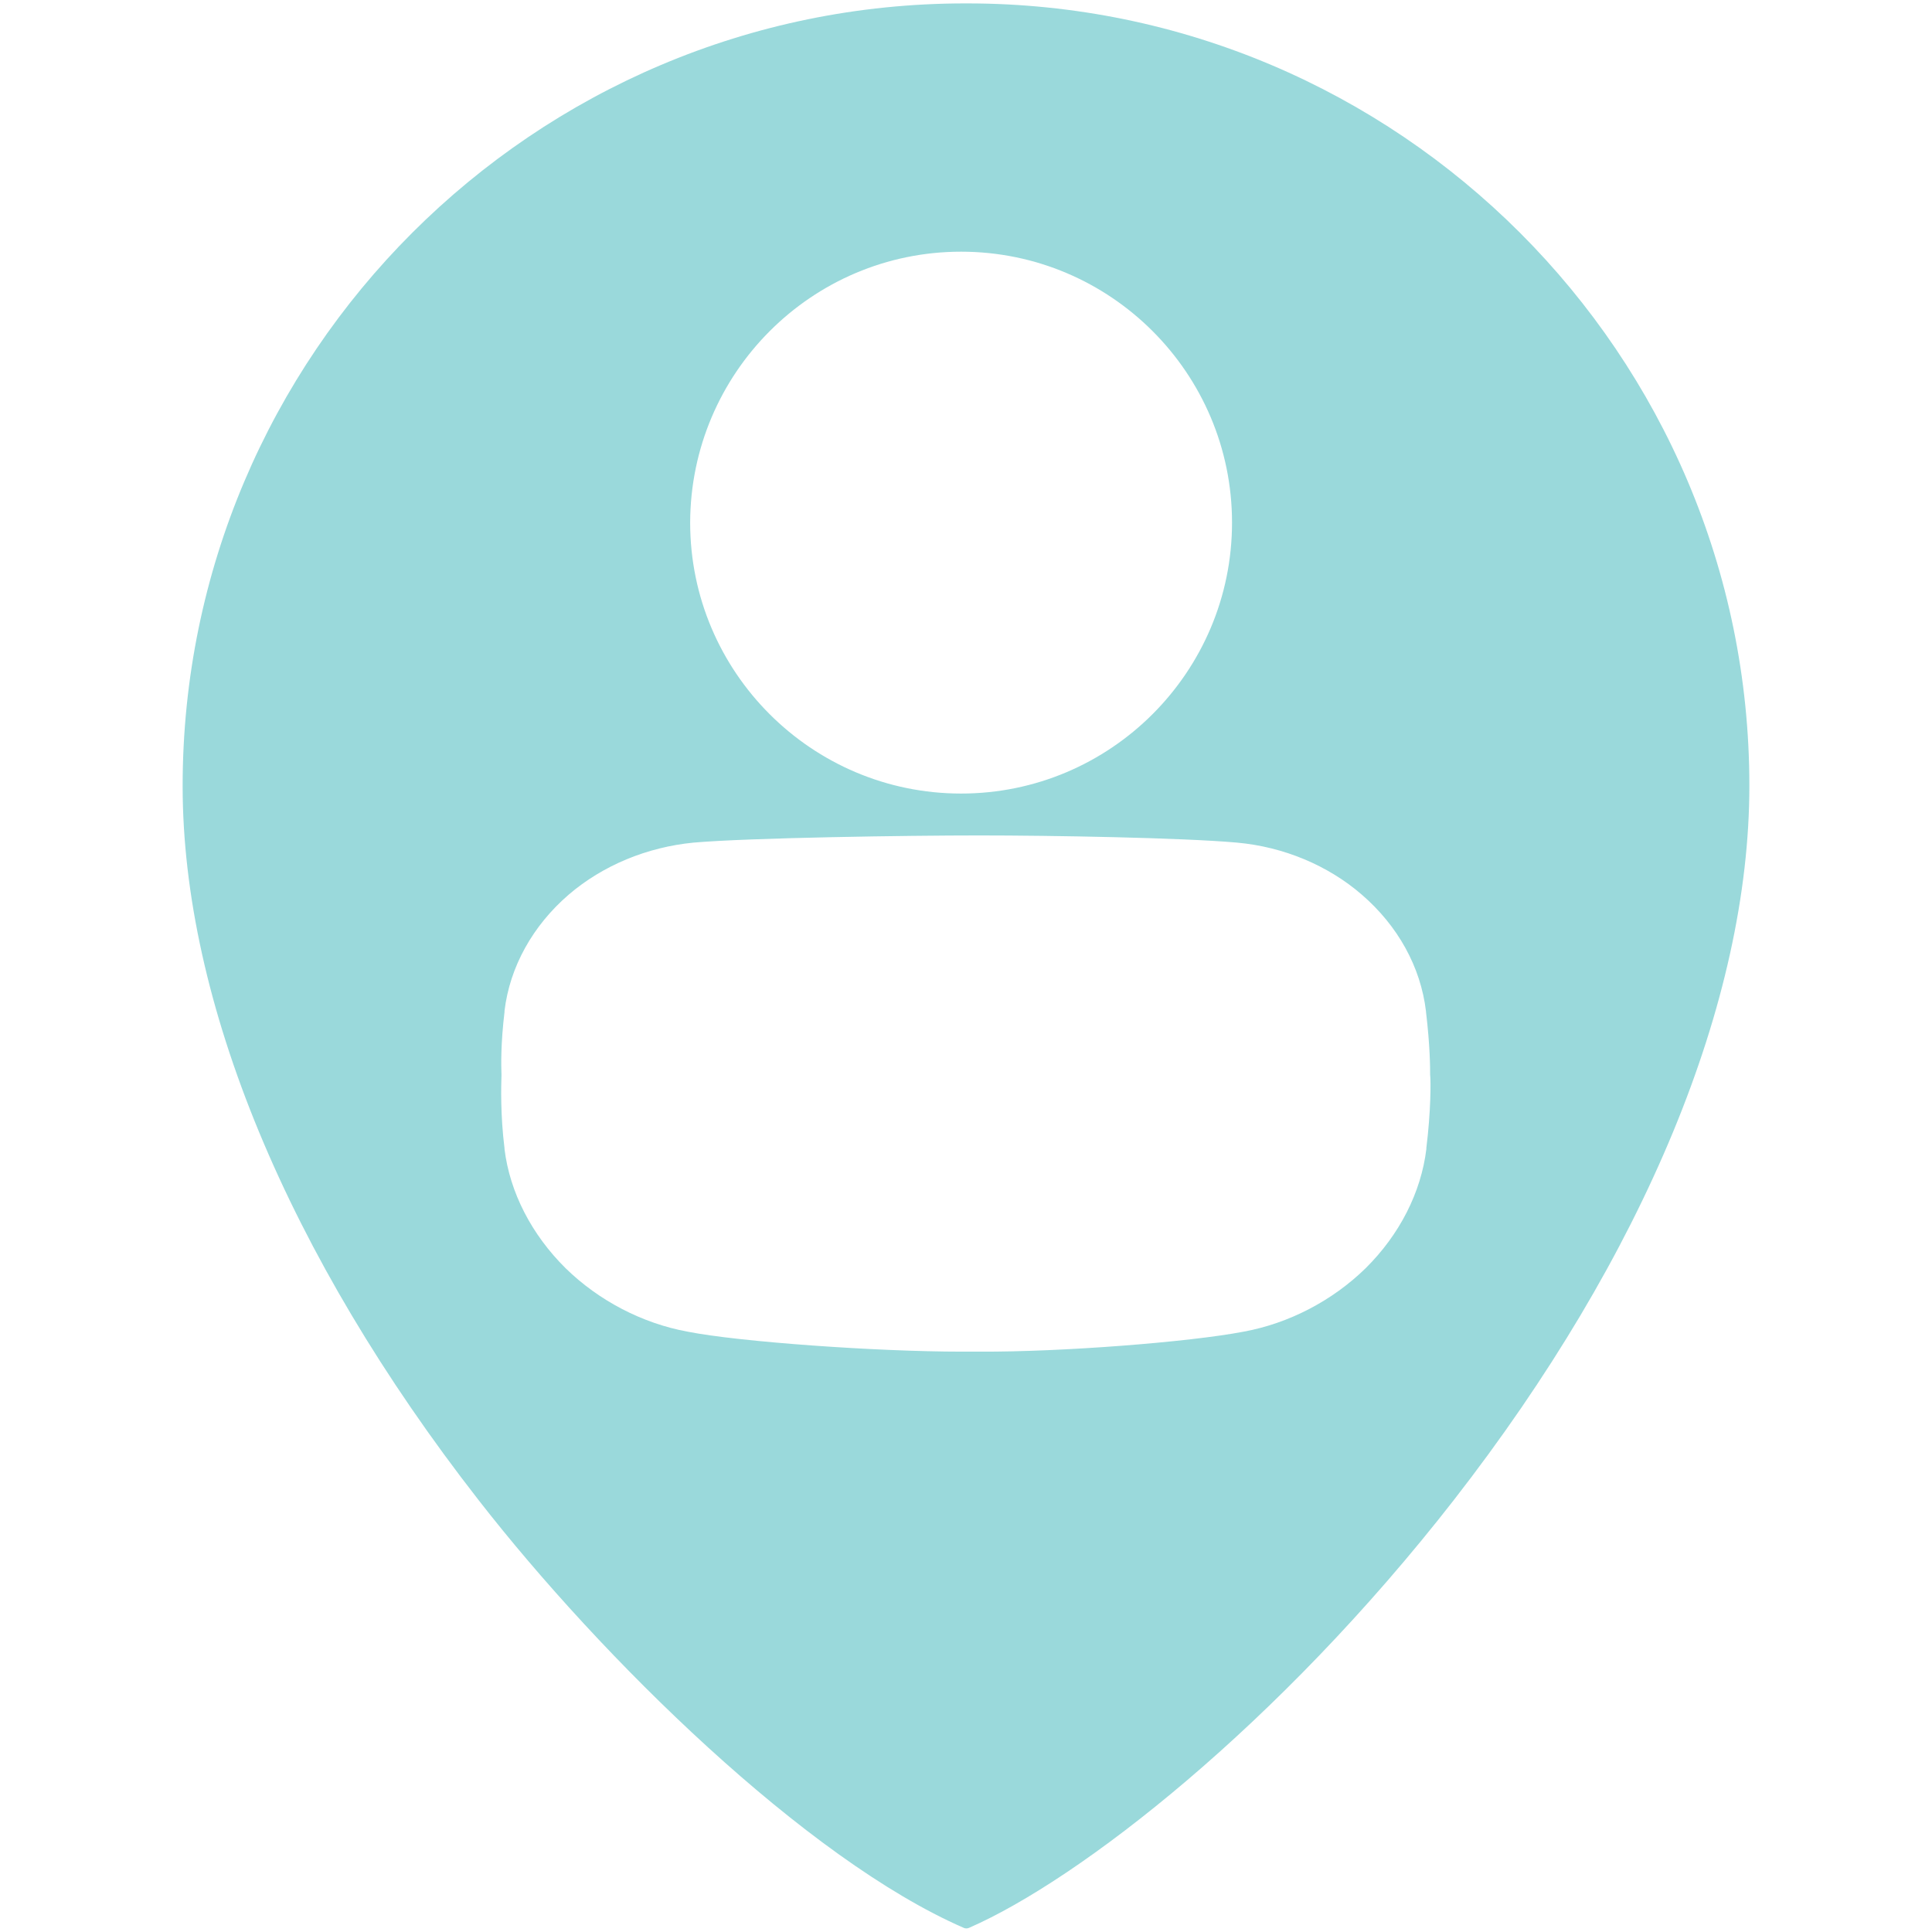 <?xml version="1.0" encoding="utf-8"?>
<!-- Generator: Adobe Illustrator 28.0.0, SVG Export Plug-In . SVG Version: 6.00 Build 0)  -->
<svg version="1.1" id="Layer_1" xmlns="http://www.w3.org/2000/svg" xmlns:xlink="http://www.w3.org/1999/xlink" x="0px" y="0px"
	 viewBox="0 0 512 512" style="enable-background:new 0 0 512 512;" xml:space="preserve">
<style type="text/css">
	.st0{fill:#9AD9DB;}
</style>
<g>
	<path class="st0" d="M256.3,0.9h-0.5l0,0c-114.3,0-207.4,93-207.4,207.4c0,57.1,27.9,124.4,78.4,189.2
		c32.6,41.9,86.8,95.2,128.6,113.4c0.4,0.2,1,0.2,1.4,0c29.3-12.8,82-53.7,128.5-113.4c50.5-64.9,78.3-132.1,78.3-189.3
		C463.6,93.9,370.6,0.9,256.3,0.9z M254.7,66.7c39.6,0,71.8,32.2,71.8,71.8c0,39.6-32.2,71.8-71.8,71.8c-39.6,0-71.8-32.2-71.8-71.8
		C183,98.9,215.1,66.7,254.7,66.7z M378,304.2c0,0,0,0.3,0,0.3c-1.4,11.5-7.1,22.7-16.1,31.6c-8.8,8.6-20.3,14.6-32.3,16.8
		c-14.6,2.8-48.4,5.4-69.8,5.3c-1.5,0-3.2,0-4.9,0c-22.7,0-59.1-2.6-72.7-5.3c-12-2.2-23.5-8.2-32.3-16.8
		c-9-8.9-14.8-20.1-16.2-31.6l0-0.2c0,0,0,0,0,0l0,0c-1.1-8.8-0.9-16.5-0.8-19.4c-0.1-2.6-0.2-8.4,0.8-16.7l0-0.3
		c1.4-11.7,7.5-22.6,17-30.8c9.1-7.8,20.8-12.6,33.1-13.8c14.9-1.3,57.2-1.9,75.6-1.9h0.2c19,0,53.7,0.6,68.2,1.9
		c12.3,1.1,24.1,6,33.1,13.8c9.5,8.2,15.6,19.1,17,30.9v0.1c1.1,9.2,1.1,15,1.1,16.7C379.2,286.5,379.2,294.6,378,304.2z"/>
</g>
</svg>
